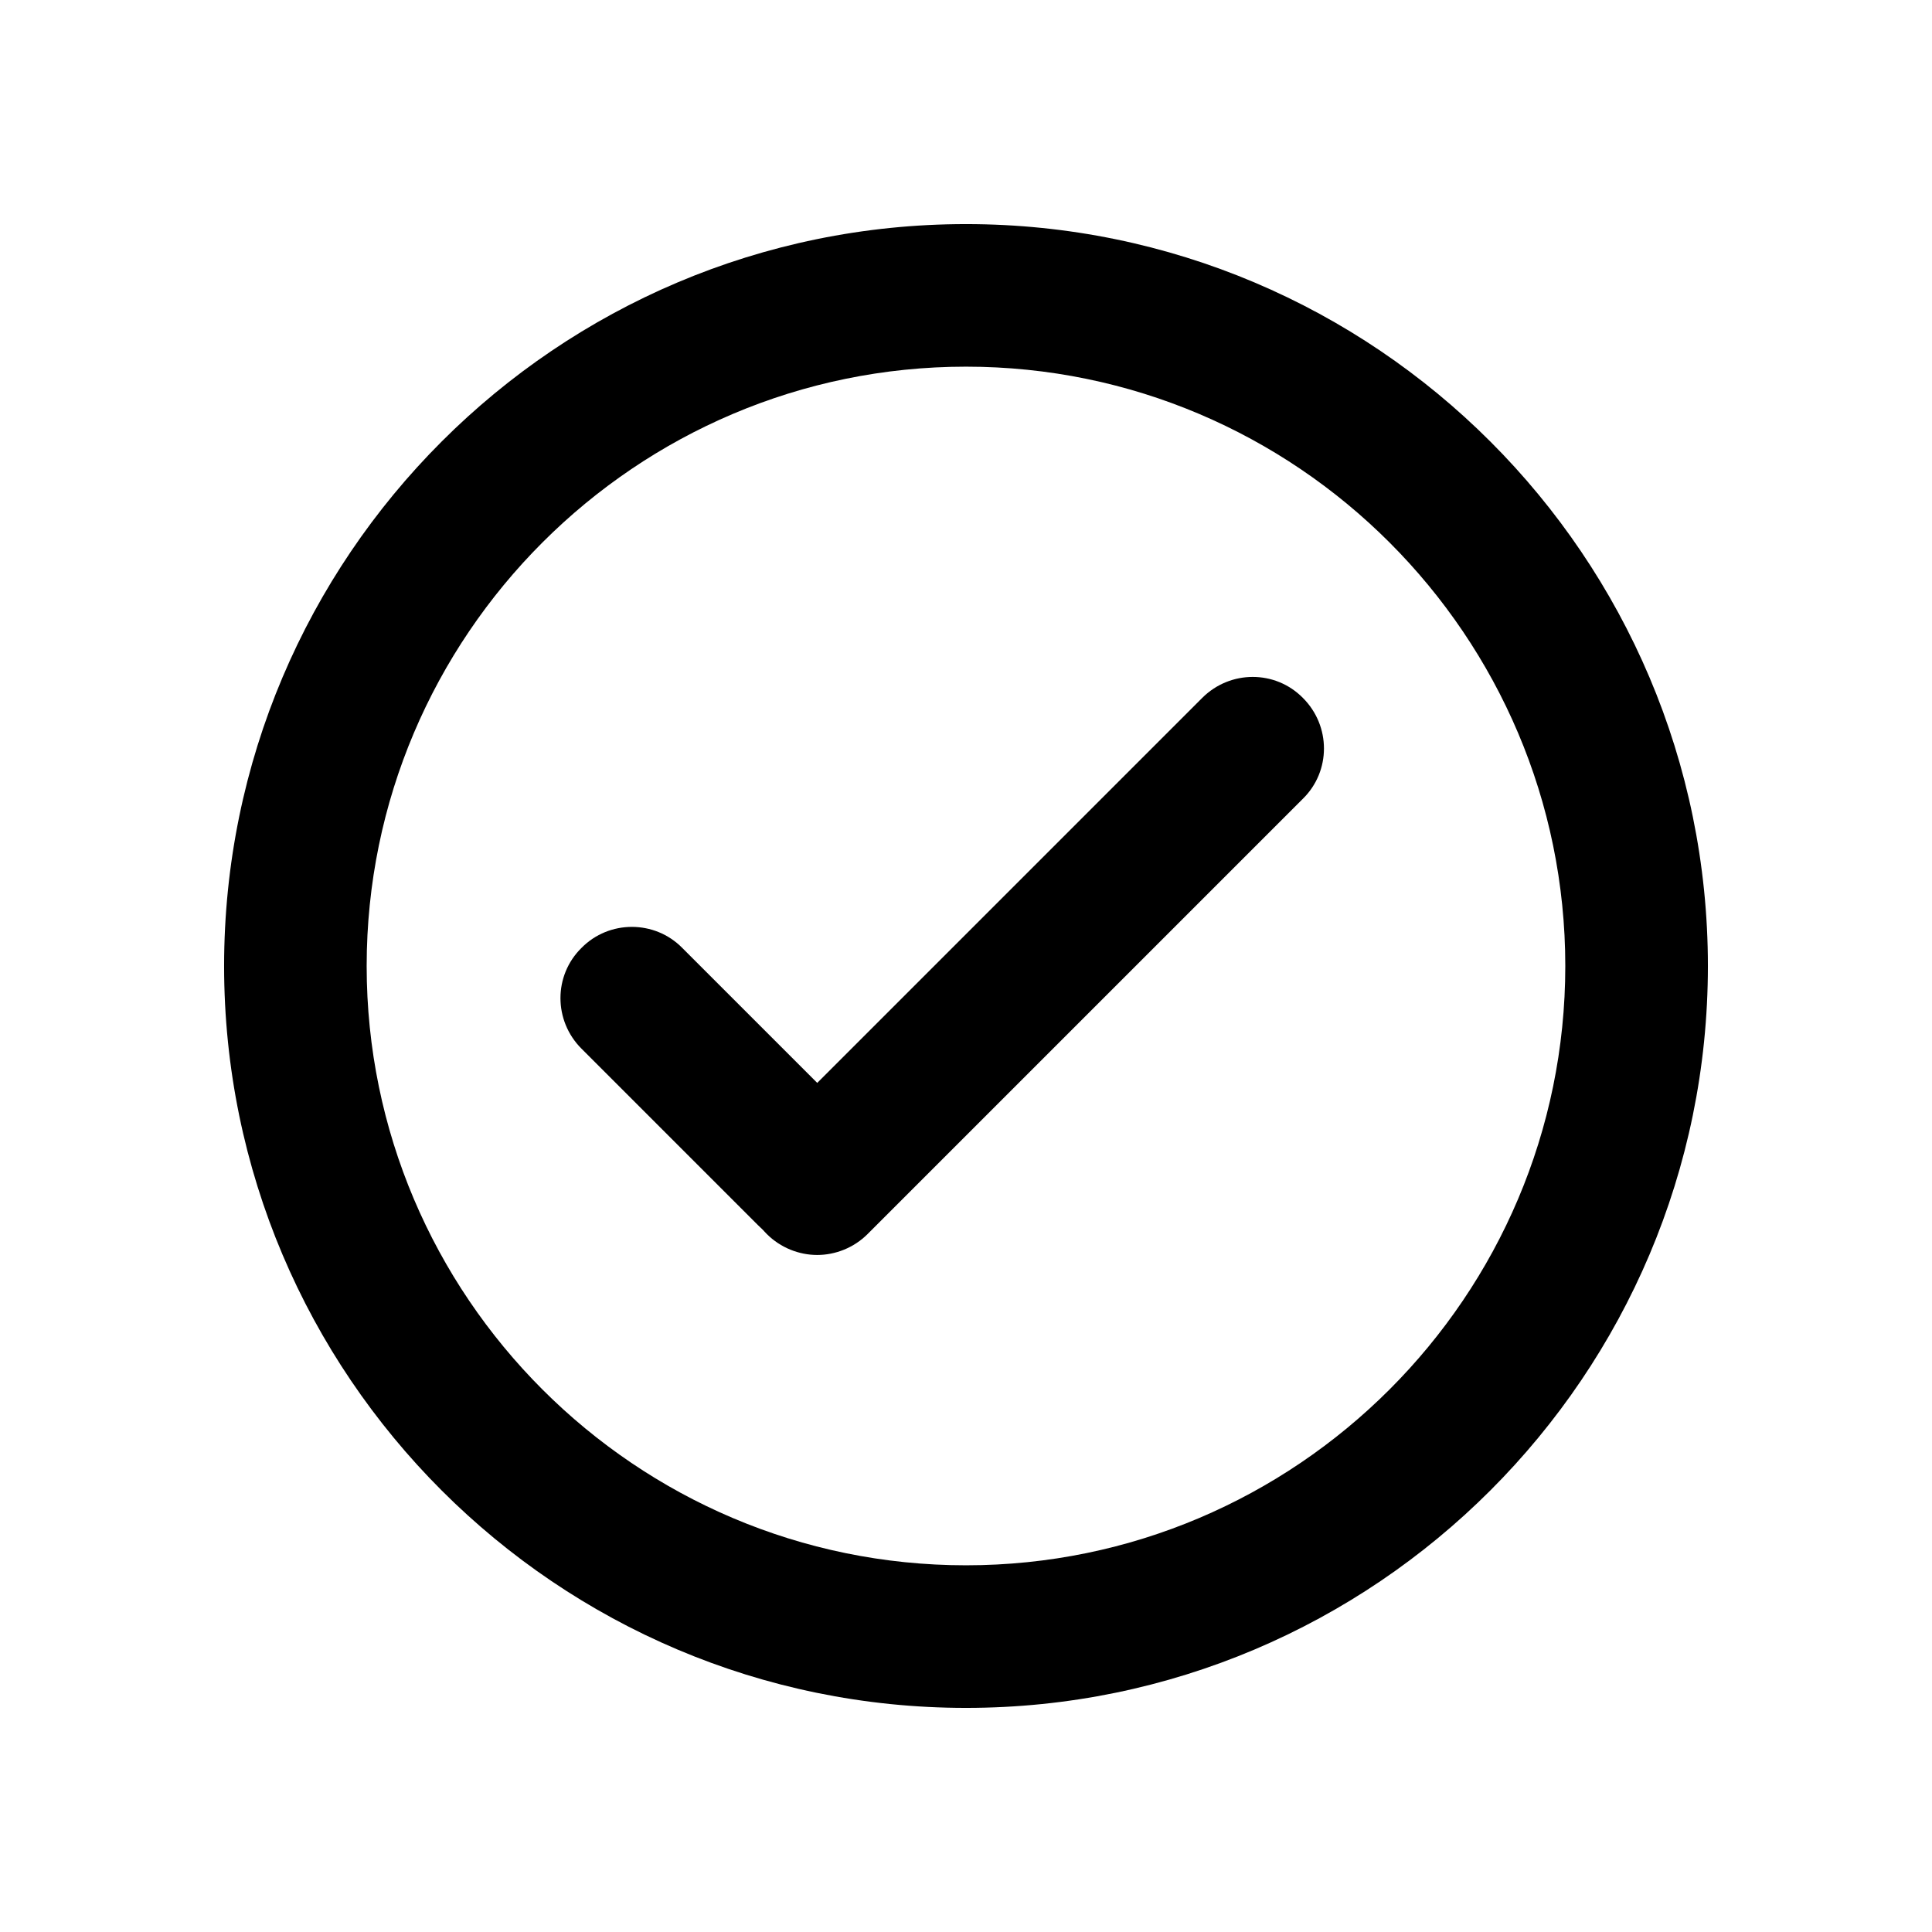 <?xml version="1.0" encoding="UTF-8"?>
<!-- Uploaded to: SVG Repo, www.svgrepo.com, Generator: SVG Repo Mixer Tools -->
<svg fill="#000000" width="800px" height="800px" version="1.1" viewBox="144 144 512 512" xmlns="http://www.w3.org/2000/svg">
 <g>
  <path d="m400 596.61c-108.45 0-196.61-88.168-196.61-196.61 0-108.44 88.168-196.61 196.61-196.61s196.61 88.168 196.61 196.61c-0.004 108.45-88.168 196.61-196.61 196.61zm0-355.44c-87.539 0-158.83 71.289-158.83 158.83 0 87.535 71.289 158.82 158.83 158.82 87.535 0 158.82-71.289 158.82-158.82 0-87.539-71.289-158.83-158.82-158.83z"/>
  <path d="m360.57 476.58c-4.785 0-9.699-1.891-13.352-5.543-7.43-7.43-7.43-19.398 0-26.703l115.37-115.37c7.43-7.43 19.398-7.43 26.703 0 7.43 7.43 7.43 19.398 0 26.703l-115.37 115.37c-3.652 3.652-8.562 5.543-13.352 5.543z"/>
  <path d="m358.18 474.18c-4.785 0-9.699-1.891-13.352-5.543l-46.727-46.727c-7.43-7.43-7.43-19.398 0-26.703 7.305-7.43 19.398-7.43 26.703 0l46.727 46.727c7.43 7.43 7.43 19.398 0 26.703-3.656 3.656-8.566 5.543-13.352 5.543z"/>
 </g>
</svg>